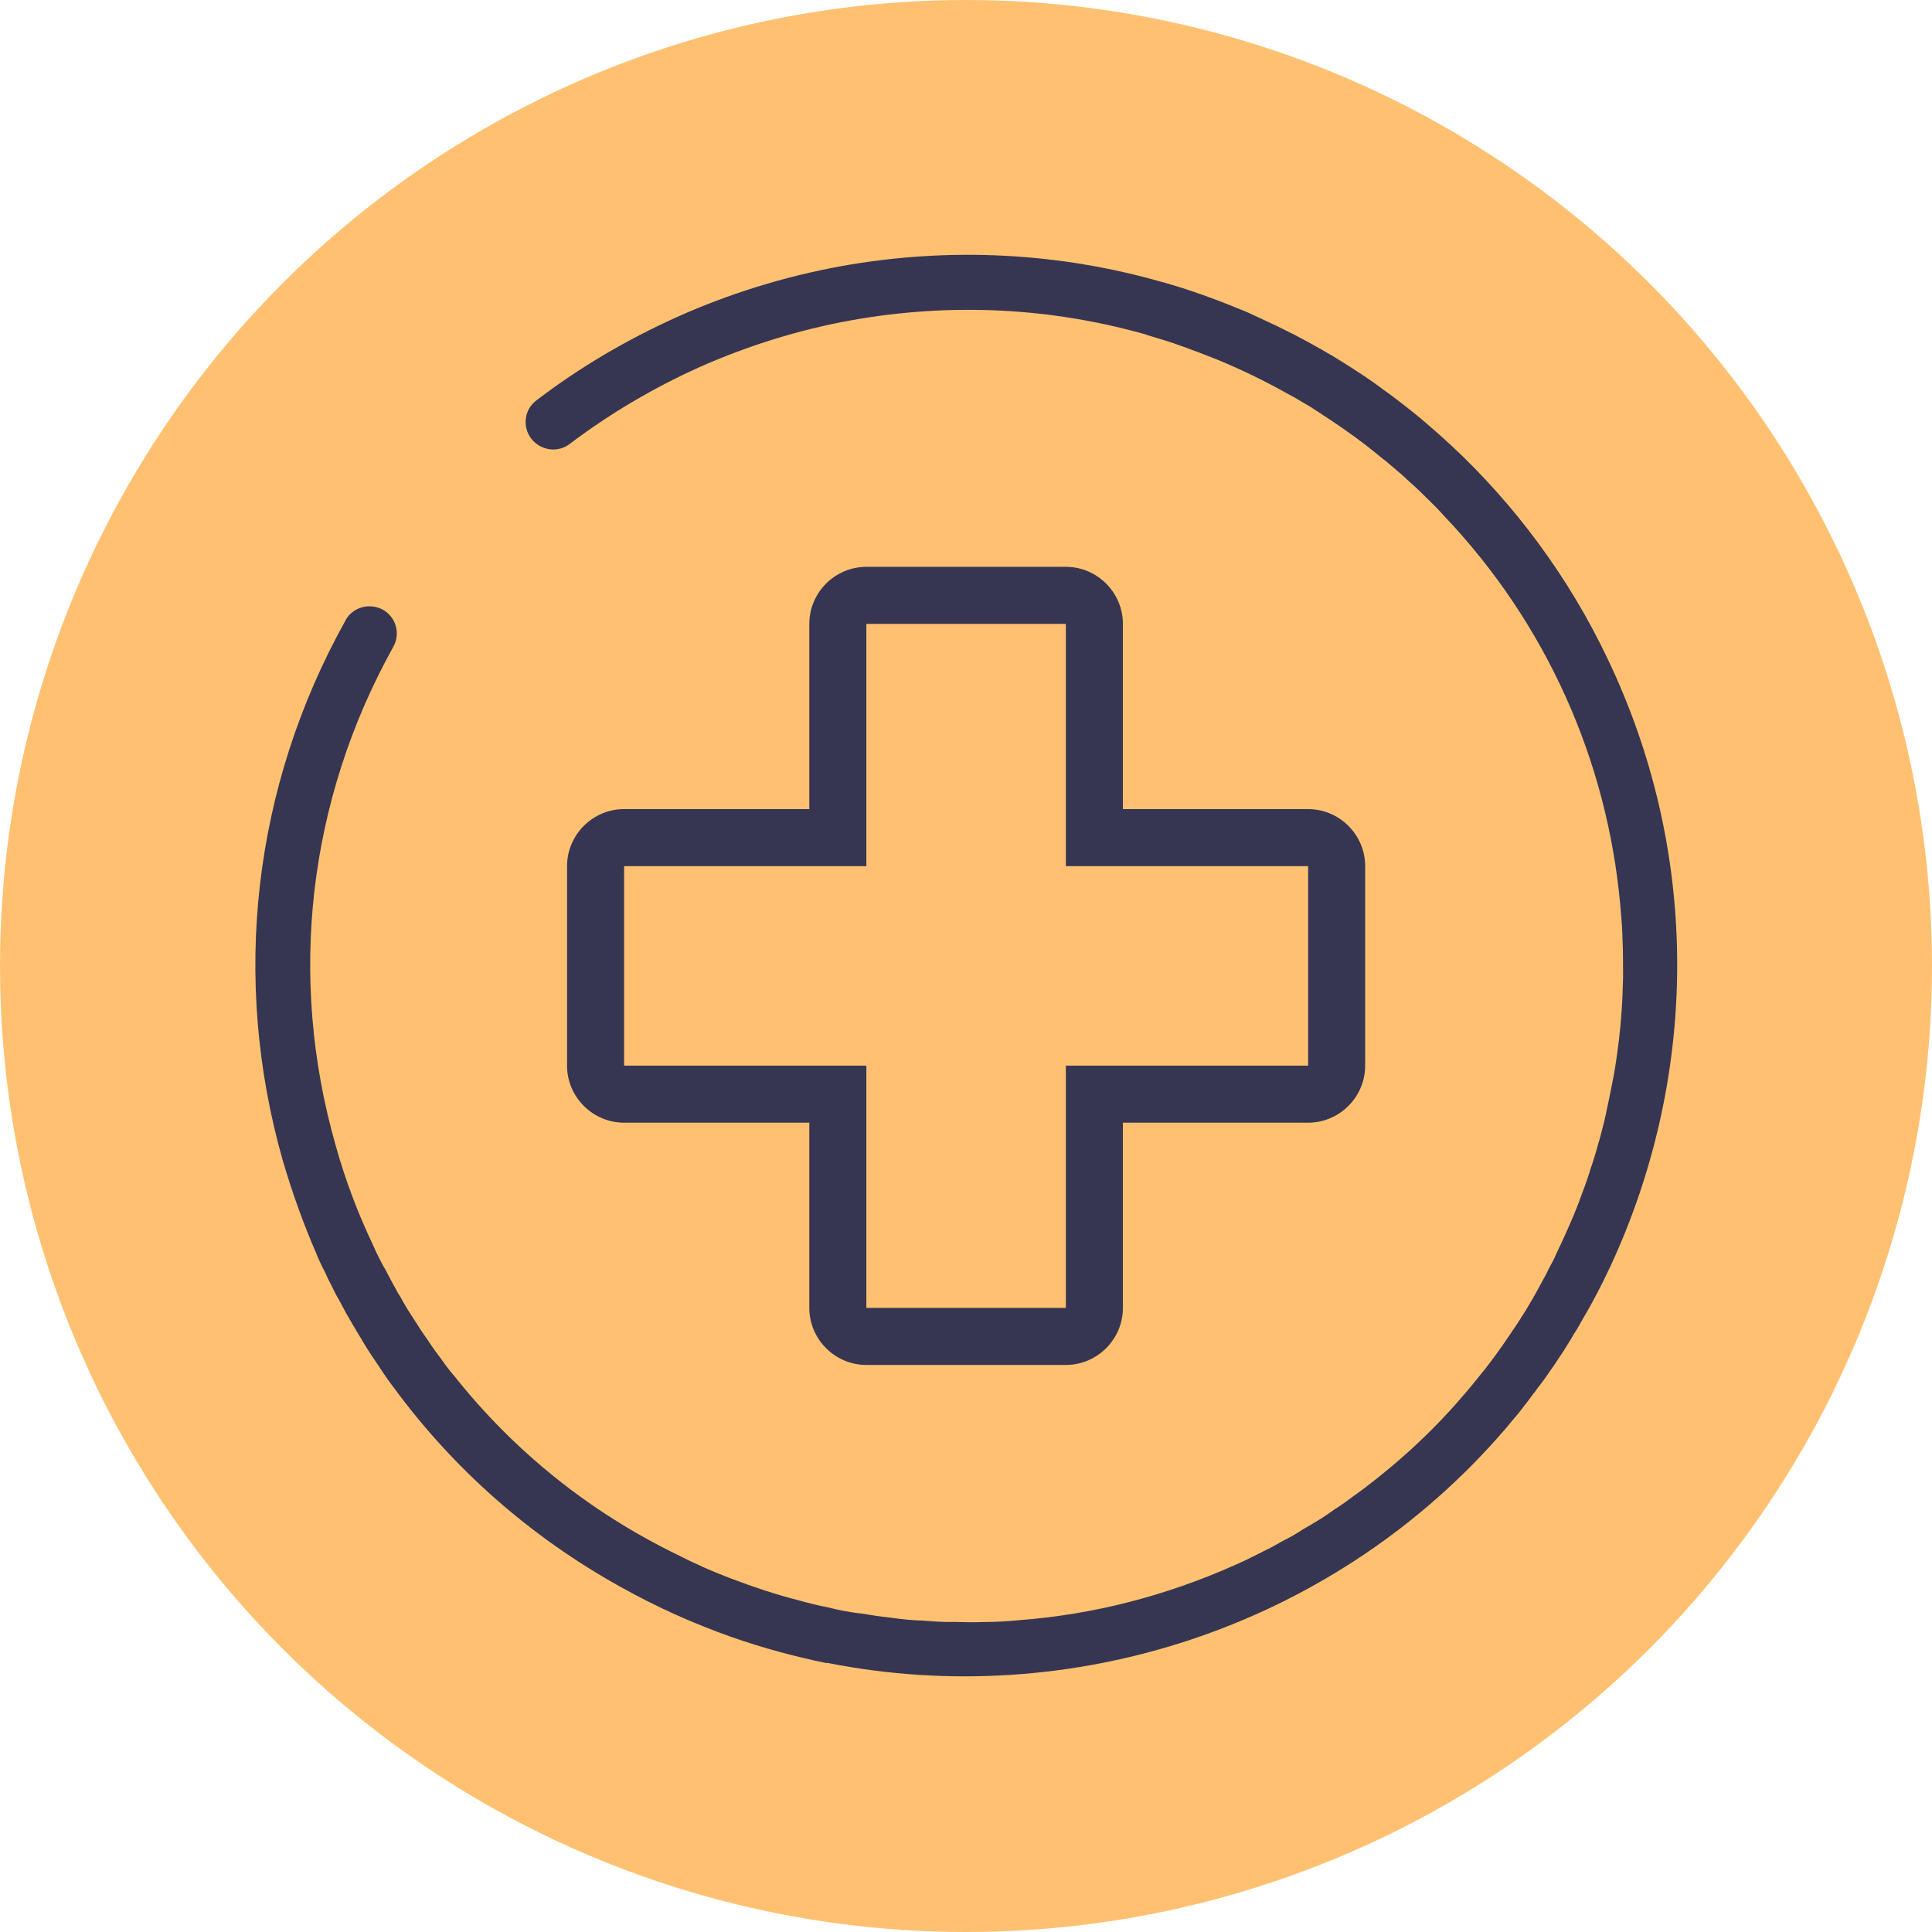 <svg xmlns="http://www.w3.org/2000/svg" id="Ebene_2" viewBox="0 0 88.04 88.04"><defs><style>.cls-1{fill:#ffc171;}.cls-2{fill:#363652;}</style></defs><g id="Warstwa_1"><circle class="cls-1" cx="44.02" cy="44.02" r="44.02"></circle><path class="cls-2" d="m48.57,62.2h-9.09c-1.43,0-2.6-1.17-2.6-2.6v-8.44h-8.44c-1.43,0-2.6-1.17-2.6-2.6v-9.09c0-1.43,1.17-2.6,2.6-2.6h8.44v-8.44c0-1.43,1.17-2.6,2.6-2.6h9.09c1.43,0,2.6,1.17,2.6,2.6v8.44h8.44c1.43,0,2.6,1.17,2.6,2.6v9.09c0,1.43-1.17,2.6-2.6,2.6h-8.44v8.44c0,1.43-1.17,2.6-2.6,2.6Zm-10.39-13.64h1.3v11.04h9.09s0-11.04,0-11.04h11.04v-9.09s-11.04,0-11.04,0v-11.04h-9.09s0,11.04,0,11.04h-11.04v9.09s9.74,0,9.74,0Z"></path><path class="cls-2" d="m37.68,75.79c-1.46-.3-2.91-.69-4.34-1.19-1.72-.61-3.41-1.36-5.05-2.28-4.11-2.28-7.6-5.36-10.31-9.04-.04-.06-.09-.12-.13-.17-.26-.35-.5-.72-.74-1.08-.25-.36-.49-.74-.72-1.14-.02-.02-.03-.05-.05-.08-.21-.34-.4-.68-.6-1.03-.1-.18-.19-.35-.29-.54-.13-.22-.24-.44-.35-.67-.11-.2-.21-.41-.3-.62-.13-.24-.24-.48-.35-.73l-.02-.06c-.6-1.38-1.11-2.8-1.54-4.26-2.37-8.32-1.36-17.06,2.85-24.62.01-.03.02-.04.03-.06.35-.57,1.08-.75,1.67-.44.61.34.82,1.1.48,1.7-3.88,6.98-4.82,15.05-2.62,22.73.44,1.58,1.01,3.08,1.7,4.53.11.26.23.51.36.75.06.13.13.25.2.36.15.3.31.59.47.88.06.12.12.23.2.34.16.3.34.6.53.89.09.14.17.27.26.4.13.22.28.43.42.63.12.19.26.38.39.57.1.13.2.27.29.39.18.26.37.51.58.75,2.71,3.42,6.15,6.19,10.13,8.13.82.42,1.67.8,2.56,1.13.97.37,1.94.69,2.94.95h0c.47.13.95.25,1.41.34.47.12.95.21,1.42.27.01,0,.02,0,.04,0,.47.08.95.15,1.42.2.49.07.97.12,1.45.13.47.04.93.07,1.39.06.04,0,.09,0,.13,0,.46.02.92.02,1.37,0,0,0,.02,0,.03,0,.48,0,.96-.03,1.45-.08,3.35-.25,6.67-1.1,9.83-2.51.37-.16.74-.34,1.09-.52.35-.17.7-.35,1.04-.55.05-.02.09-.05.13-.07.29-.14.56-.3.83-.48.14-.08.29-.17.43-.25.27-.16.55-.33.81-.52.06-.03.12-.08.17-.12.32-.2.63-.42.94-.66.04-.01.06-.03.09-.06.31-.22.62-.46.92-.7.05-.04.1-.08.15-.12,1.64-1.31,3.11-2.78,4.42-4.41.55-.66,1.06-1.36,1.54-2.08.49-.71.95-1.45,1.36-2.23.14-.25.28-.5.4-.76.12-.21.23-.42.33-.66.19-.39.37-.78.54-1.17.18-.4.35-.81.51-1.23,0-.03.02-.07.04-.12.16-.41.31-.83.44-1.24,0-.01.02-.02,0-.02.15-.42.28-.85.39-1.27.02-.04.02-.07.04-.12.11-.41.22-.82.31-1.24,0,0,0-.01,0-.02.1-.45.2-.91.28-1.35.09-.43.16-.87.22-1.31.13-.93.22-1.87.25-2.82.02-.42.03-.84.02-1.26,0-.04,0-.09,0-.14,0-.4-.01-.8-.03-1.2,0-.03,0-.05,0-.07-.02-.45-.06-.91-.1-1.36-.6-6.51-3.34-12.77-8.06-17.72-.22-.25-.46-.49-.7-.72-.2-.2-.4-.4-.62-.6-.15-.14-.32-.28-.47-.43-.3-.26-.59-.51-.89-.76,0,0-.01,0-.01,0-.29-.24-.58-.47-.87-.7-.66-.5-1.35-.98-2.05-1.43-.25-.17-.5-.33-.77-.48-.26-.16-.52-.31-.79-.45-1-.56-2.04-1.06-3.1-1.5-.52-.21-1.07-.42-1.6-.61-.54-.2-1.08-.36-1.62-.52-.01,0-.03-.01-.04-.02-4.28-1.22-8.86-1.48-13.48-.65-2.37.43-4.7,1.16-6.91,2.14-2.1.95-4.08,2.12-5.89,3.49-.55.42-1.33.3-1.75-.24-.42-.55-.32-1.34.24-1.75,1.96-1.5,4.11-2.76,6.37-3.78,2.4-1.08,4.93-1.86,7.5-2.33,5-.9,9.99-.61,14.63.72,0,0,.01,0,.01,0,1.18.33,2.35.75,3.49,1.22.29.11.58.24.85.37.57.26,1.13.53,1.68.81.27.14.54.29.82.44.27.15.55.31.82.47.05.02.09.05.14.08.24.15.49.3.74.46.27.17.55.36.82.54.24.17.48.33.71.51.22.15.43.31.64.47.34.26.67.52,1,.79.68.57,1.34,1.16,1.98,1.78,2.86,2.79,5.25,6.15,6.96,9.99,3.97,8.88,3.6,18.64-.19,26.85-.39.84-.81,1.66-1.28,2.45-.13.24-.27.49-.42.71-.07.13-.15.26-.22.37-.16.27-.33.53-.5.78-.12.19-.24.36-.37.54-.18.28-.38.54-.59.81-.05.07-.09.14-.15.2-.23.32-.47.62-.7.92-.06.07-.12.14-.18.21-.27.33-.54.65-.83.97-7.66,8.57-19.36,12.4-30.51,10.18Z"></path></g></svg>